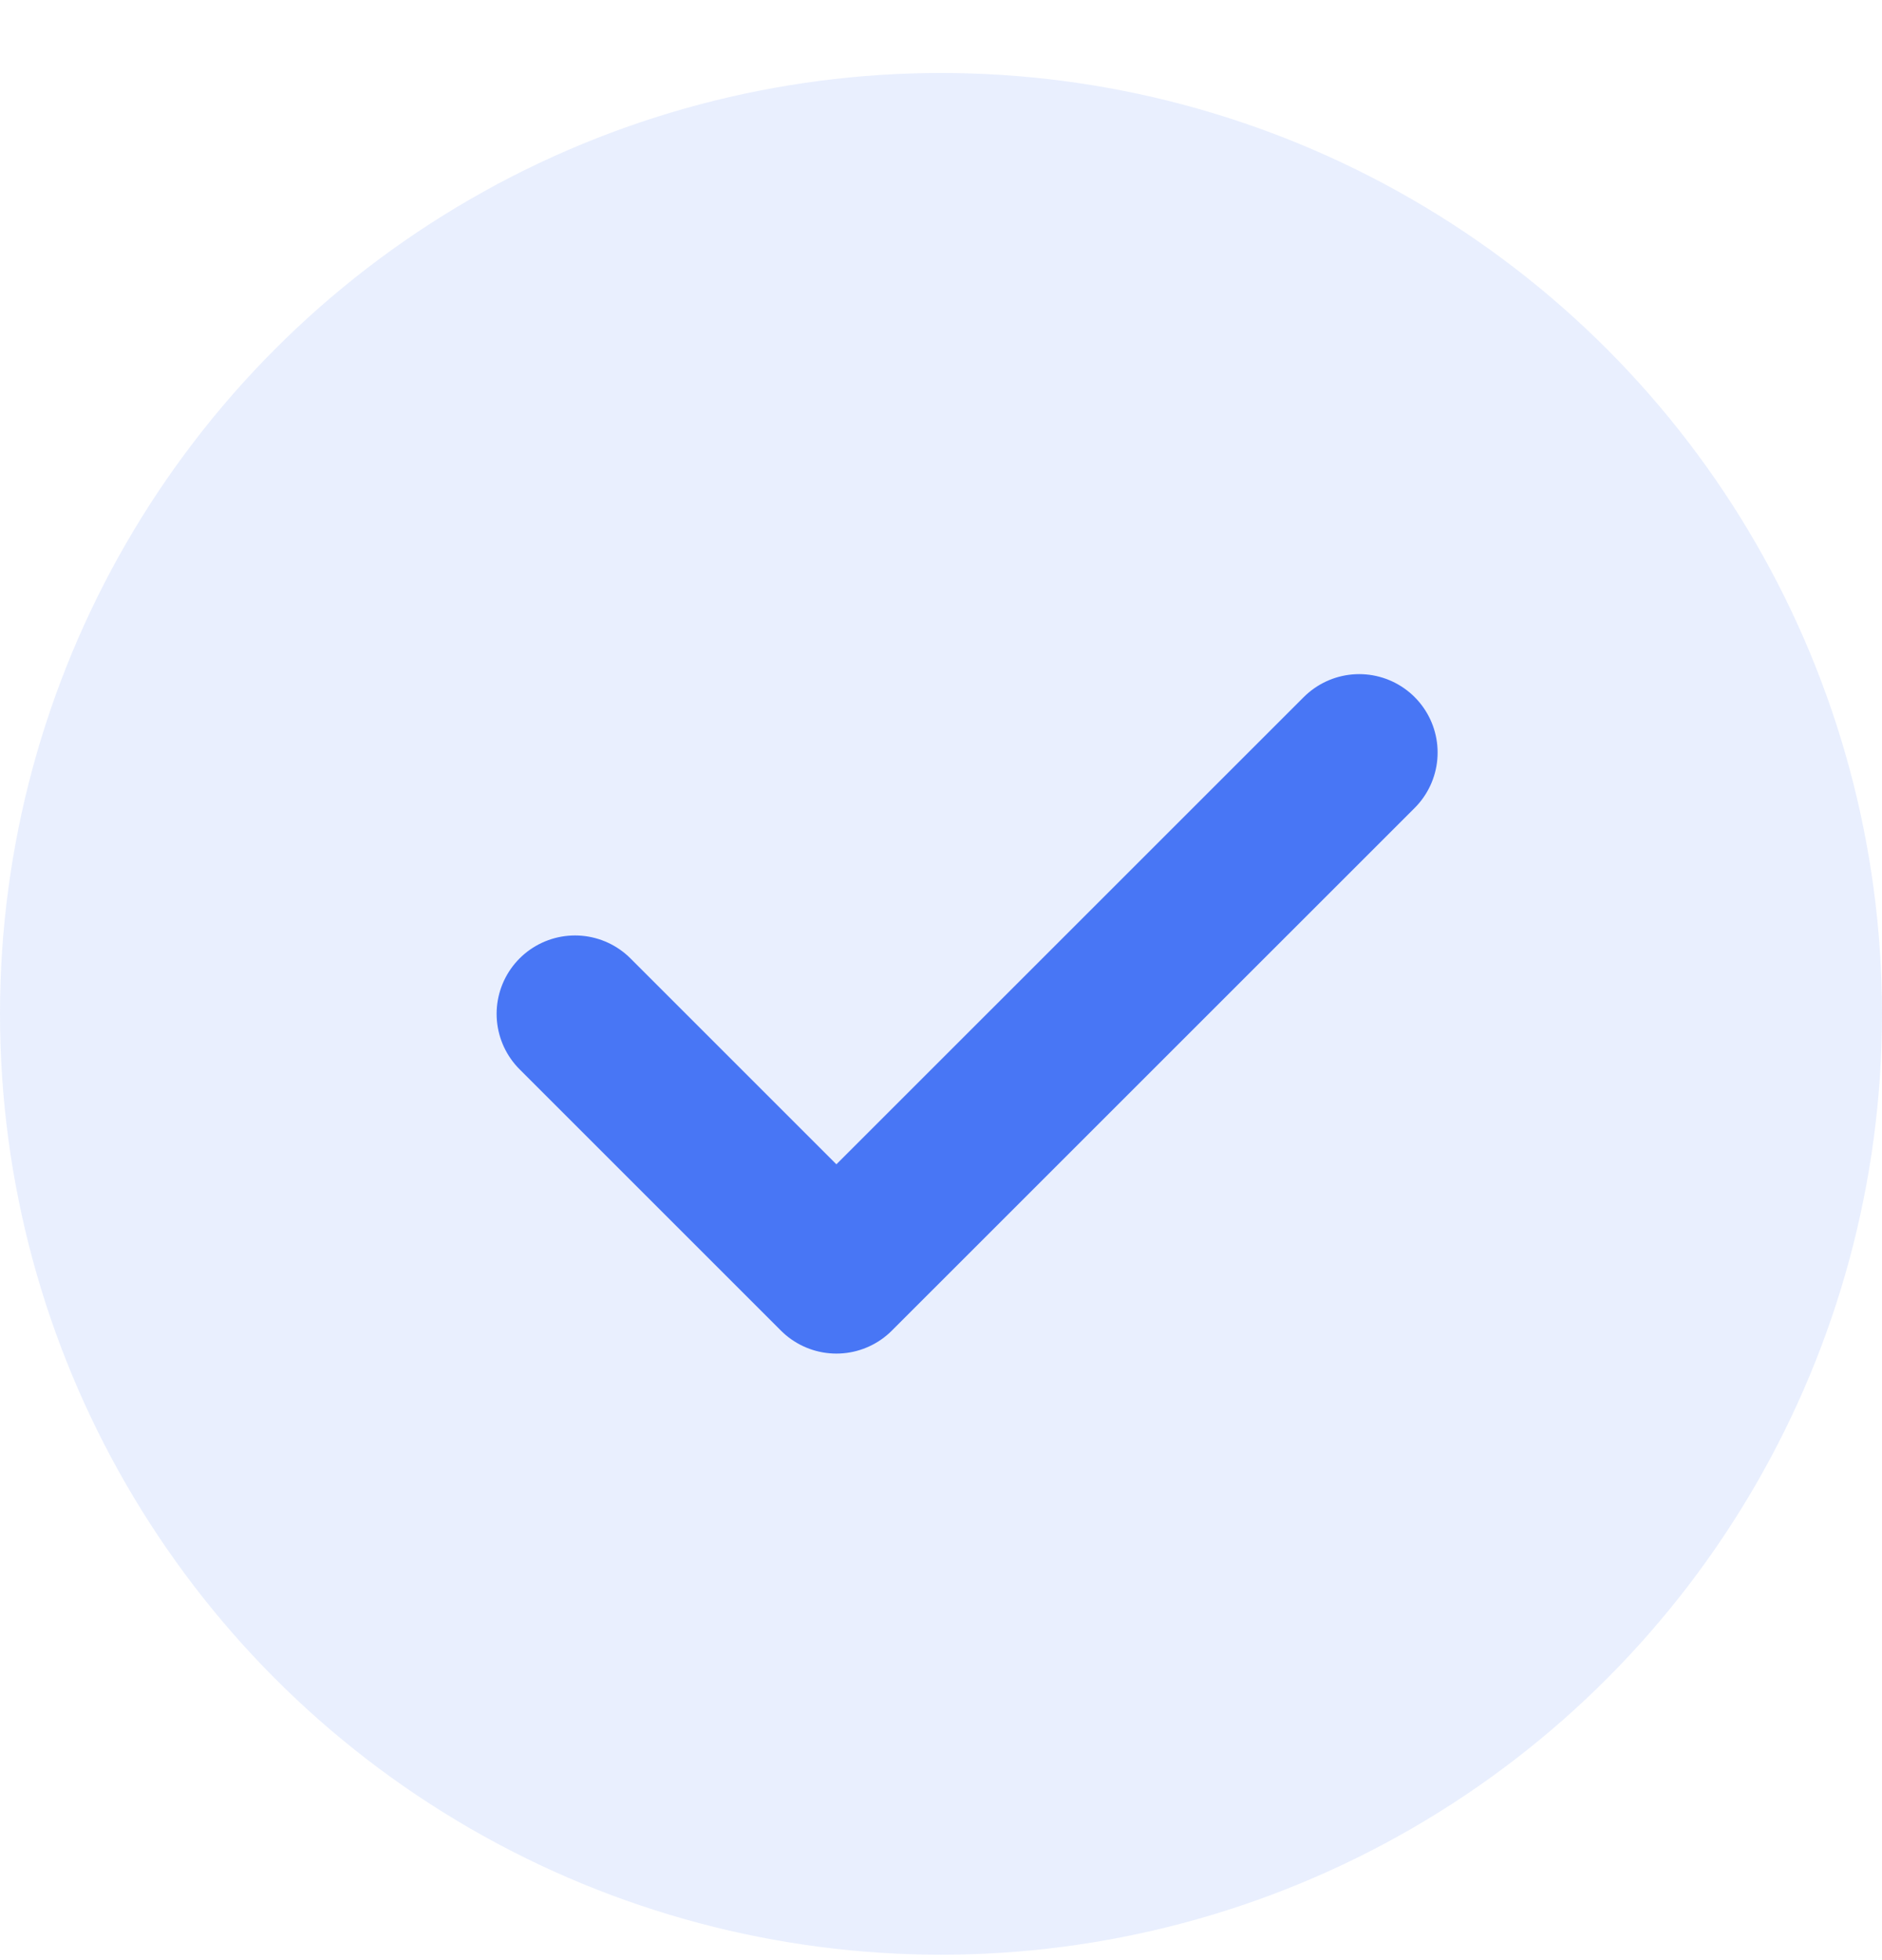 <svg xmlns="http://www.w3.org/2000/svg" width="24" height="25" viewBox="0 0 24 25" fill="none"><circle opacity="0.12" cx="12" cy="12.931" r="12" fill="#4876F5"></circle><path d="M7.333 12.931L10.666 16.264L17.333 9.598" stroke="#4876F5" stroke-width="2" stroke-linecap="round" stroke-linejoin="round"></path></svg>